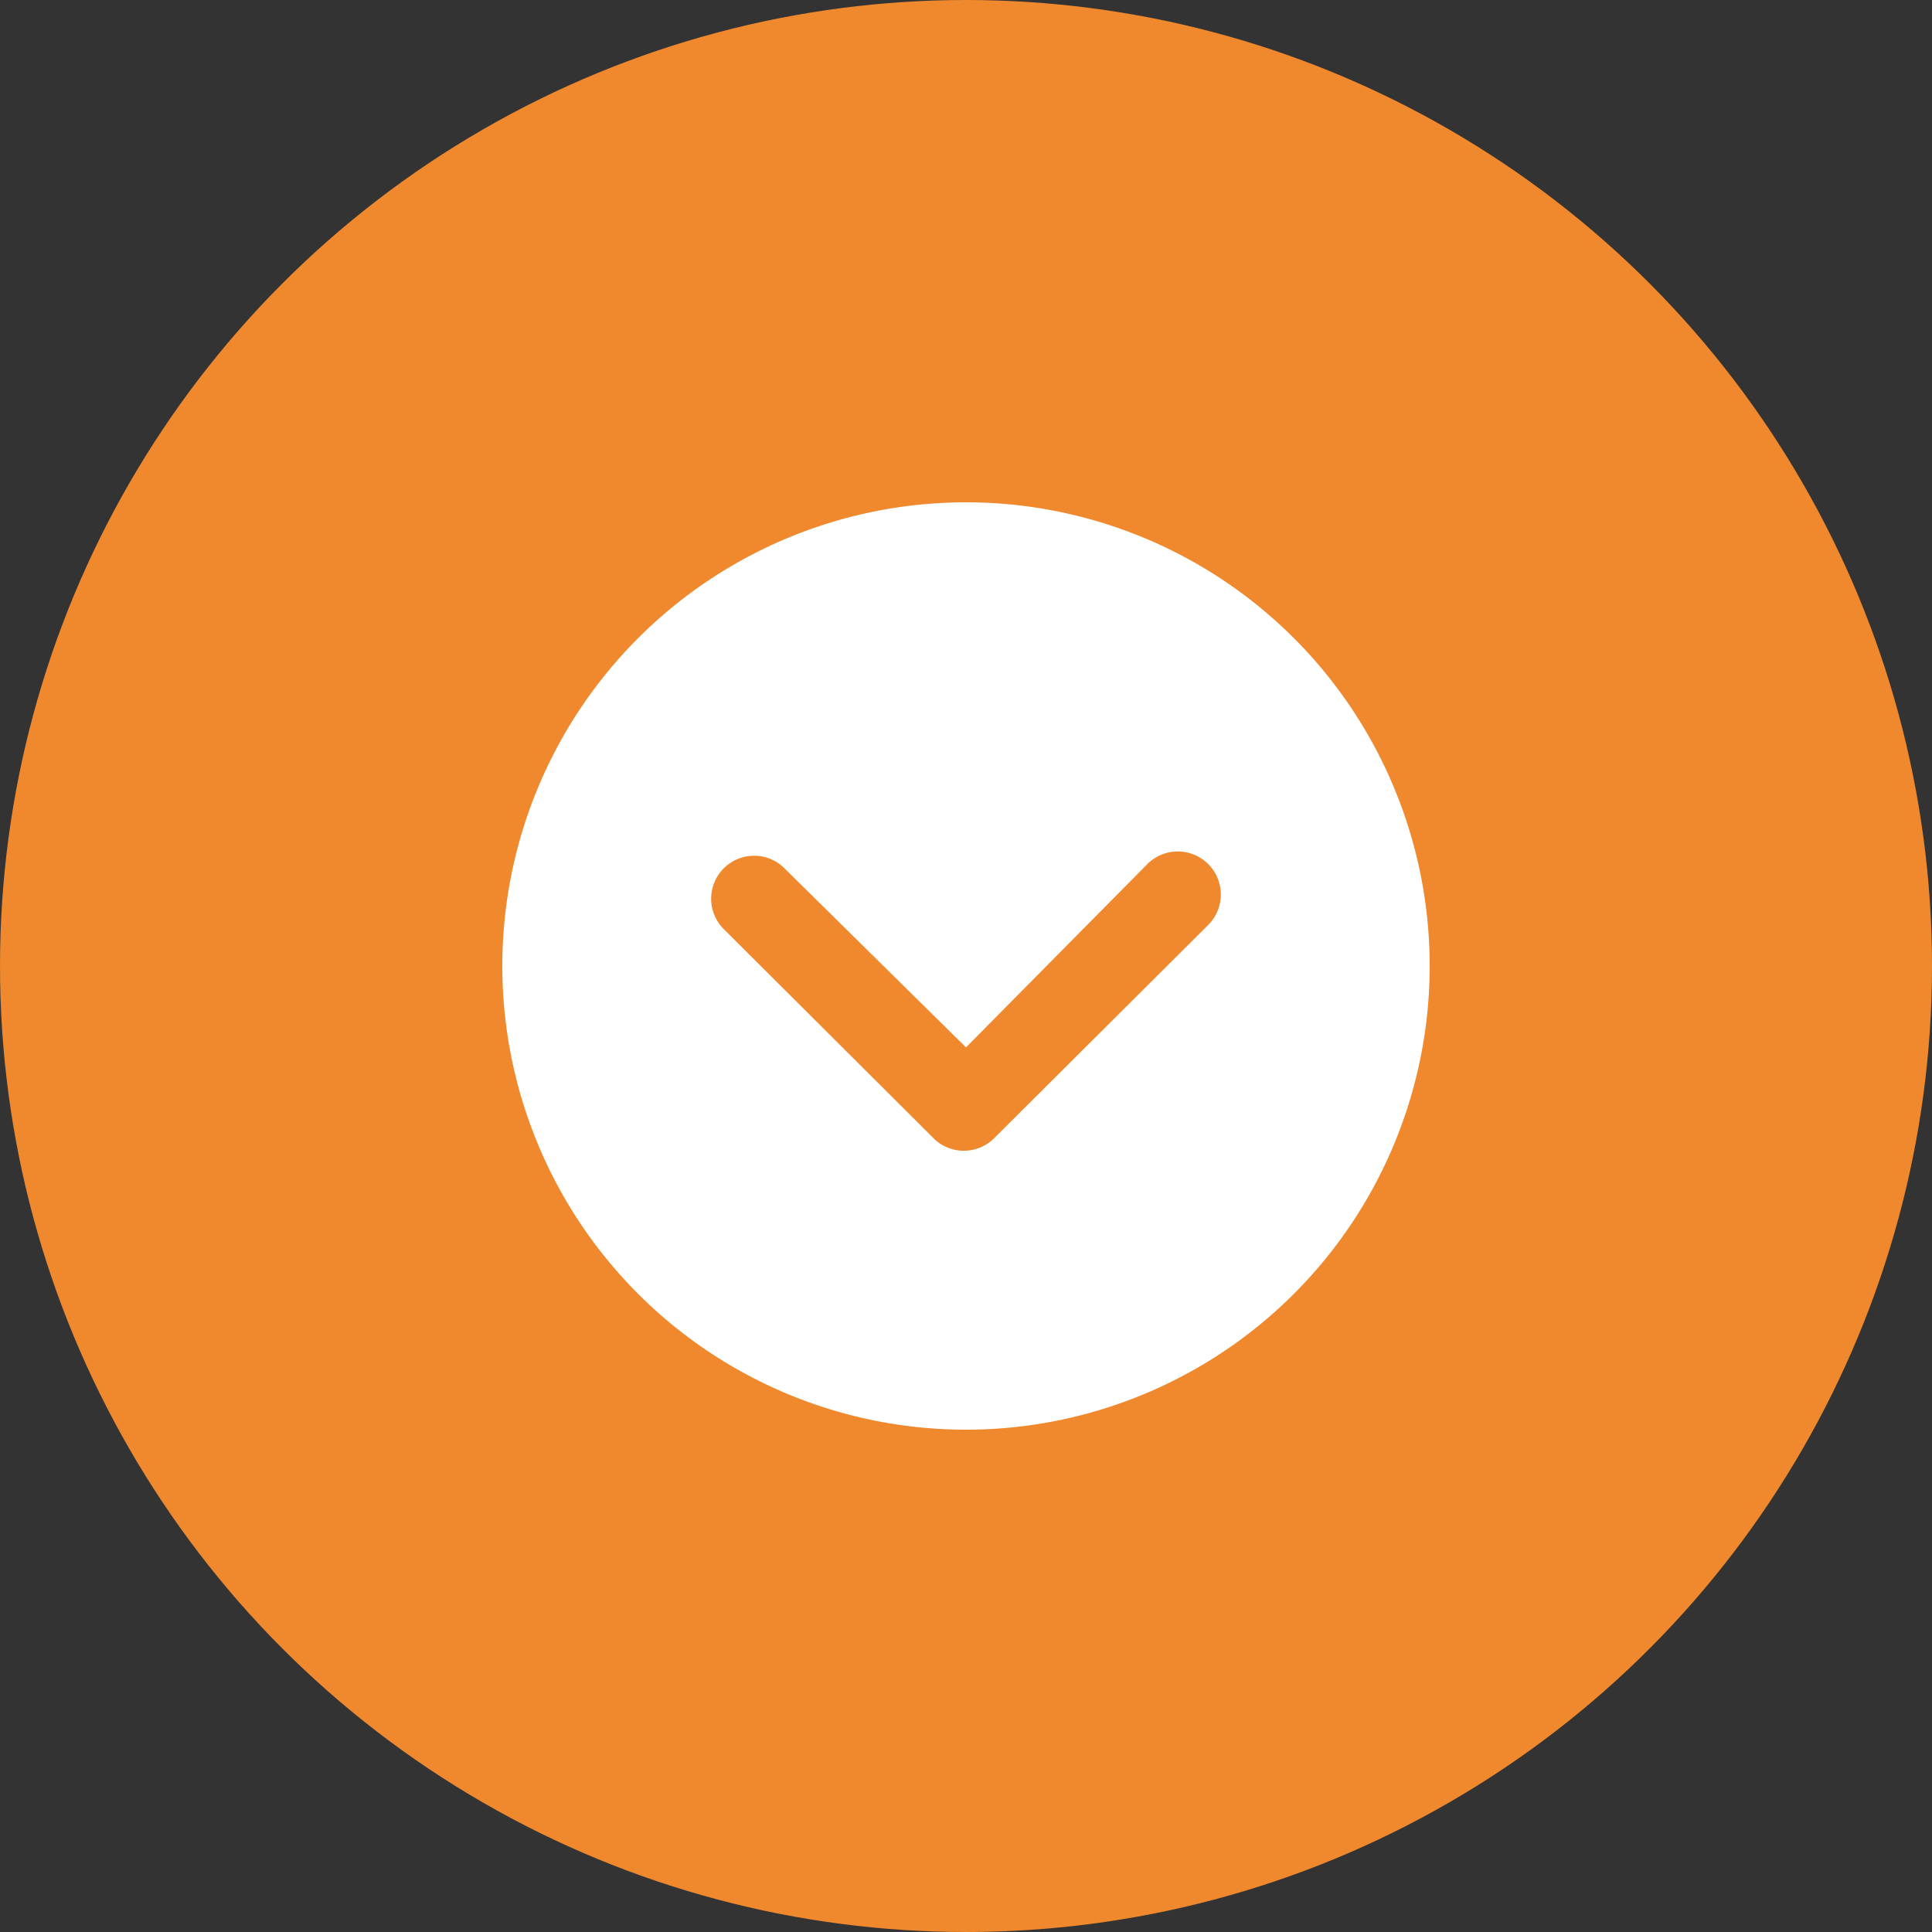 <svg xmlns="http://www.w3.org/2000/svg" width="50" height="50" viewBox="0 0 50 50">
  <rect x="0" y="0" width="50" height="50" fill="#333333" stroke="none"/>
  <g id="Groupe_1" data-name="Groupe 1" transform="translate(-495 -165)">
    <circle id="Ellipse_1" data-name="Ellipse 1" cx="25" cy="25" r="25" transform="translate(495 165)" fill="#f0882d"/>
    <path id="Icon_ionic-ios-arrow-dropright-circle" data-name="Icon ionic-ios-arrow-dropright-circle" d="M0,12A12,12,0,1,0,12,0,12,12,0,0,0,0,12Zm14.106,0L9.381,7.325A1.114,1.114,0,1,1,10.956,5.75l5.5,5.521a1.112,1.112,0,0,1,.035,1.535l-5.423,5.44a1.112,1.112,0,1,1-1.575-1.569Z" transform="translate(532 178) rotate(90)" fill="#fff"/>
  </g>
</svg>
